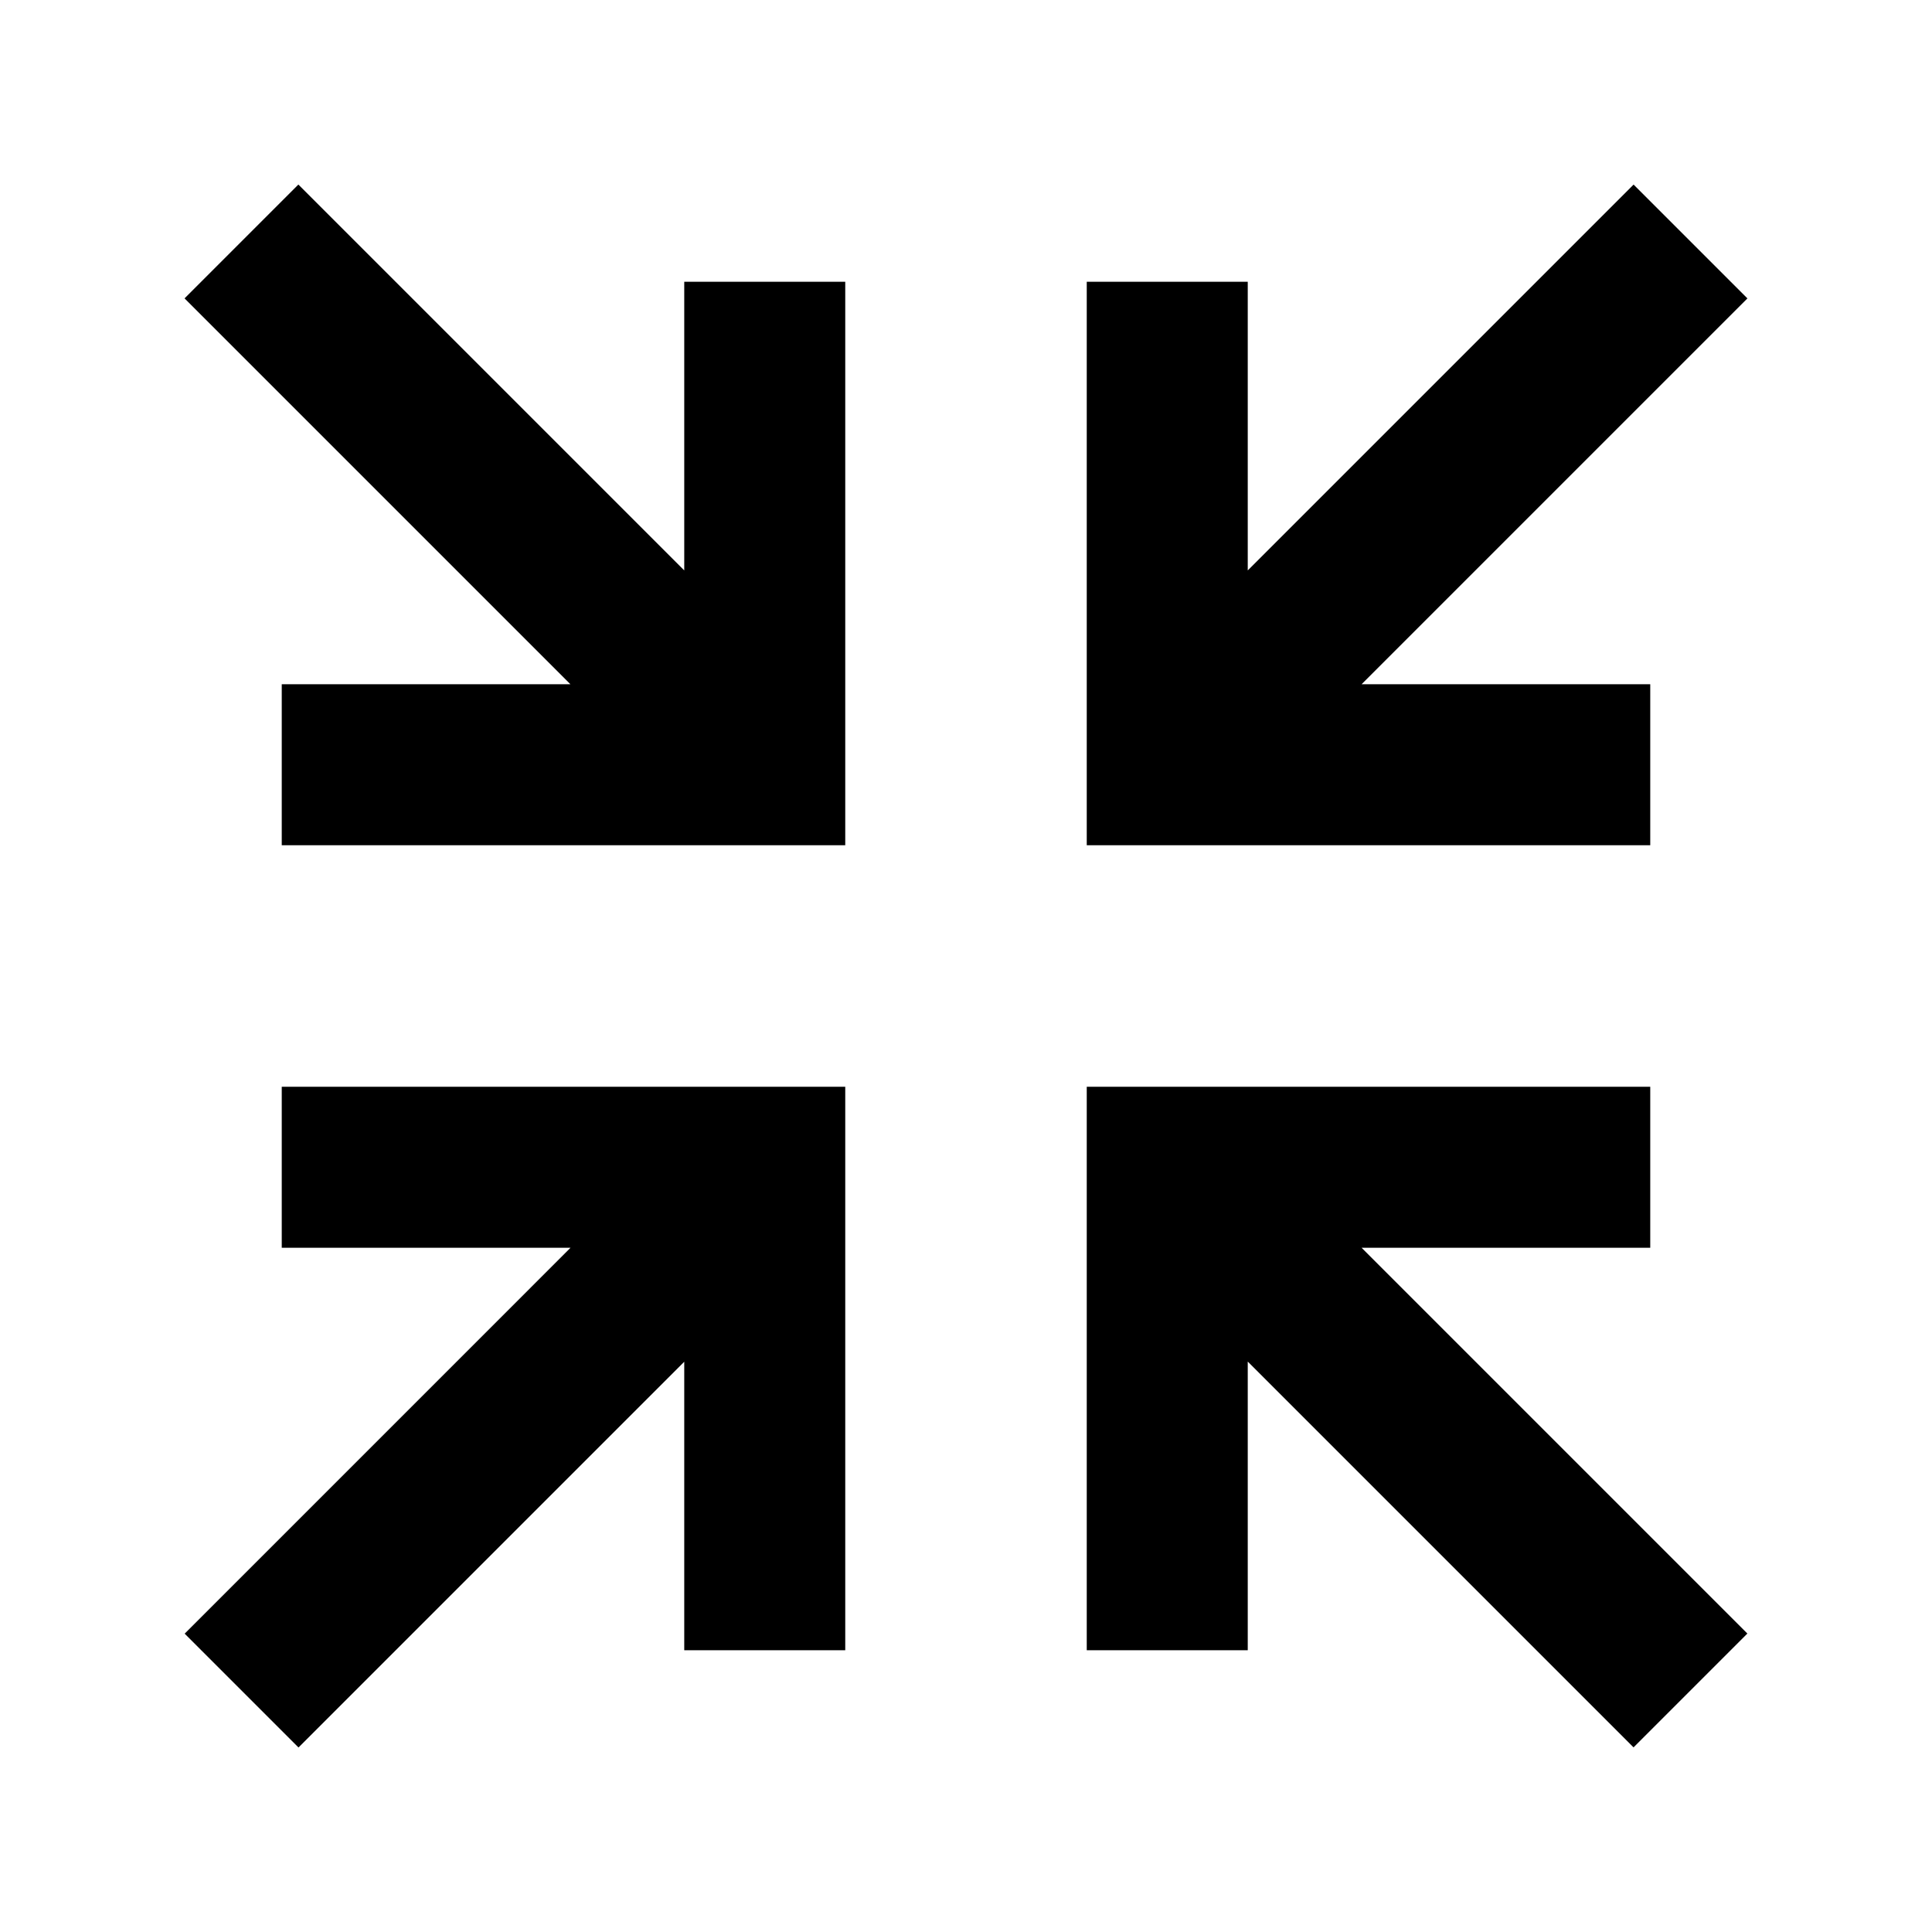 <?xml version="1.0" encoding="utf-8"?>

<svg width="800px" height="800px" viewBox="0 0 48 48" xmlns="http://www.w3.org/2000/svg" >
<path d="M0 0h48v48H0z" fill="none"/>
<g id="Shopicon">
	<g>
		<polygon points="41,31 41,27 27,27 27,41 31,41 31,33.828 40.585,43.413 43.413,40.585 33.828,31 		"/>
		<polygon points="31,14.172 31,7 27,7 27,21 41,21 41,17 33.828,17 43.414,7.414 40.586,4.586 		"/>
		<polygon points="7,17 7,21 21,21 21,7 17,7 17,14.172 7.413,4.585 4.585,7.413 14.172,17 		"/>
		<polygon points="7.416,43.416 17,33.832 17,41 21,41 21,27 7,27 7,31 14.175,31 4.588,40.588 		"/>
	</g>
</g>
</svg>